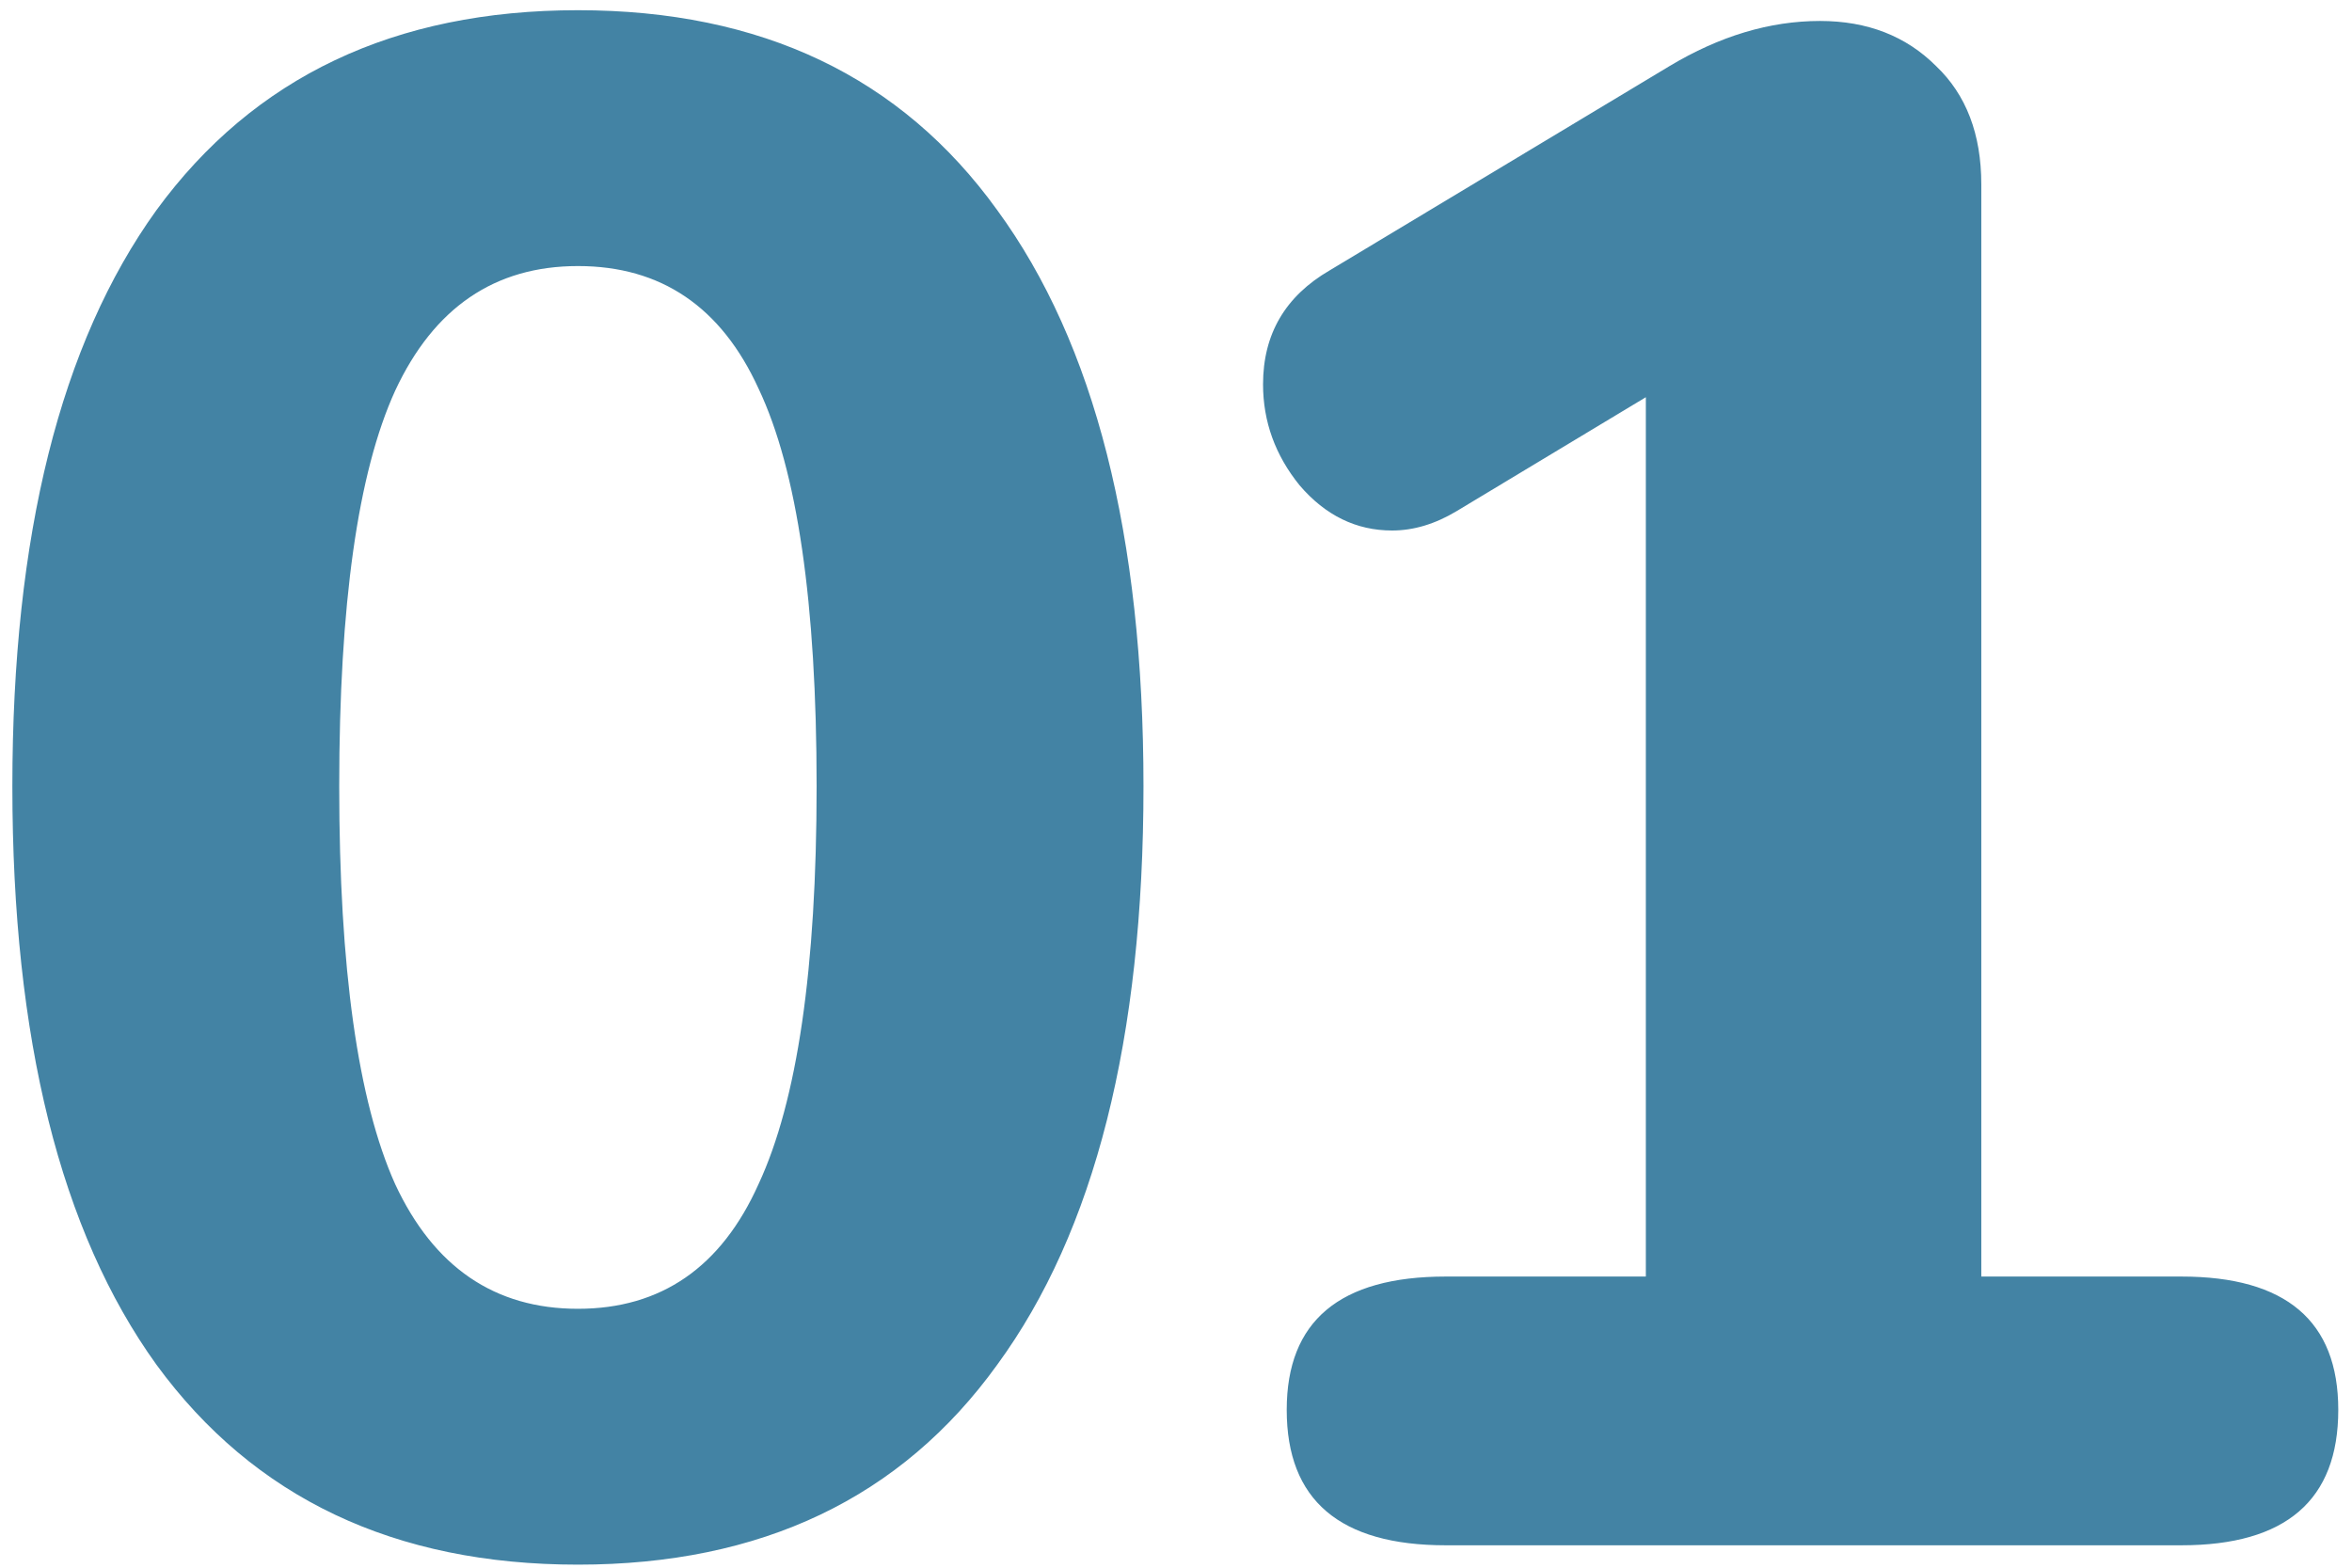 <?xml version="1.0" encoding="UTF-8"?> <svg xmlns="http://www.w3.org/2000/svg" width="105" height="70" viewBox="0 0 105 70" fill="none"> <path d="M25.8 69.864C17.608 69.864 11.336 66.888 6.984 60.936C2.696 54.984 0.552 46.376 0.552 35.112C0.552 23.912 2.696 15.336 6.984 9.384C11.336 3.432 17.608 0.456 25.8 0.456C33.992 0.456 40.232 3.432 44.52 9.384C48.872 15.336 51.048 23.912 51.048 35.112C51.048 46.376 48.872 54.984 44.52 60.936C40.232 66.888 33.992 69.864 25.8 69.864ZM25.8 58.44C29.512 58.44 32.2 56.584 33.864 52.872C35.592 49.16 36.456 43.24 36.456 35.112C36.456 26.92 35.592 21 33.864 17.352C32.2 13.704 29.512 11.88 25.8 11.88C22.088 11.88 19.368 13.736 17.64 17.448C15.976 21.096 15.144 26.984 15.144 35.112C15.144 43.24 15.976 49.16 17.64 52.872C19.368 56.584 22.088 58.44 25.8 58.44ZM97.379 57C102.051 57 104.387 58.984 104.387 62.952C104.387 66.984 102.051 69 97.379 69H64.546C59.81 69 57.443 66.984 57.443 62.952C57.443 58.984 59.81 57 64.546 57H73.475V17.736L65.026 22.824C64.067 23.4 63.106 23.688 62.147 23.688C60.547 23.688 59.17 23.016 58.019 21.672C56.931 20.328 56.386 18.824 56.386 17.16C56.386 14.92 57.379 13.224 59.362 12.072L74.531 2.952C76.77 1.608 79.01 0.936 81.251 0.936C83.362 0.936 85.091 1.608 86.434 2.952C87.778 4.232 88.451 5.992 88.451 8.232V57H97.379Z" fill="#4383A4"></path> </svg> 